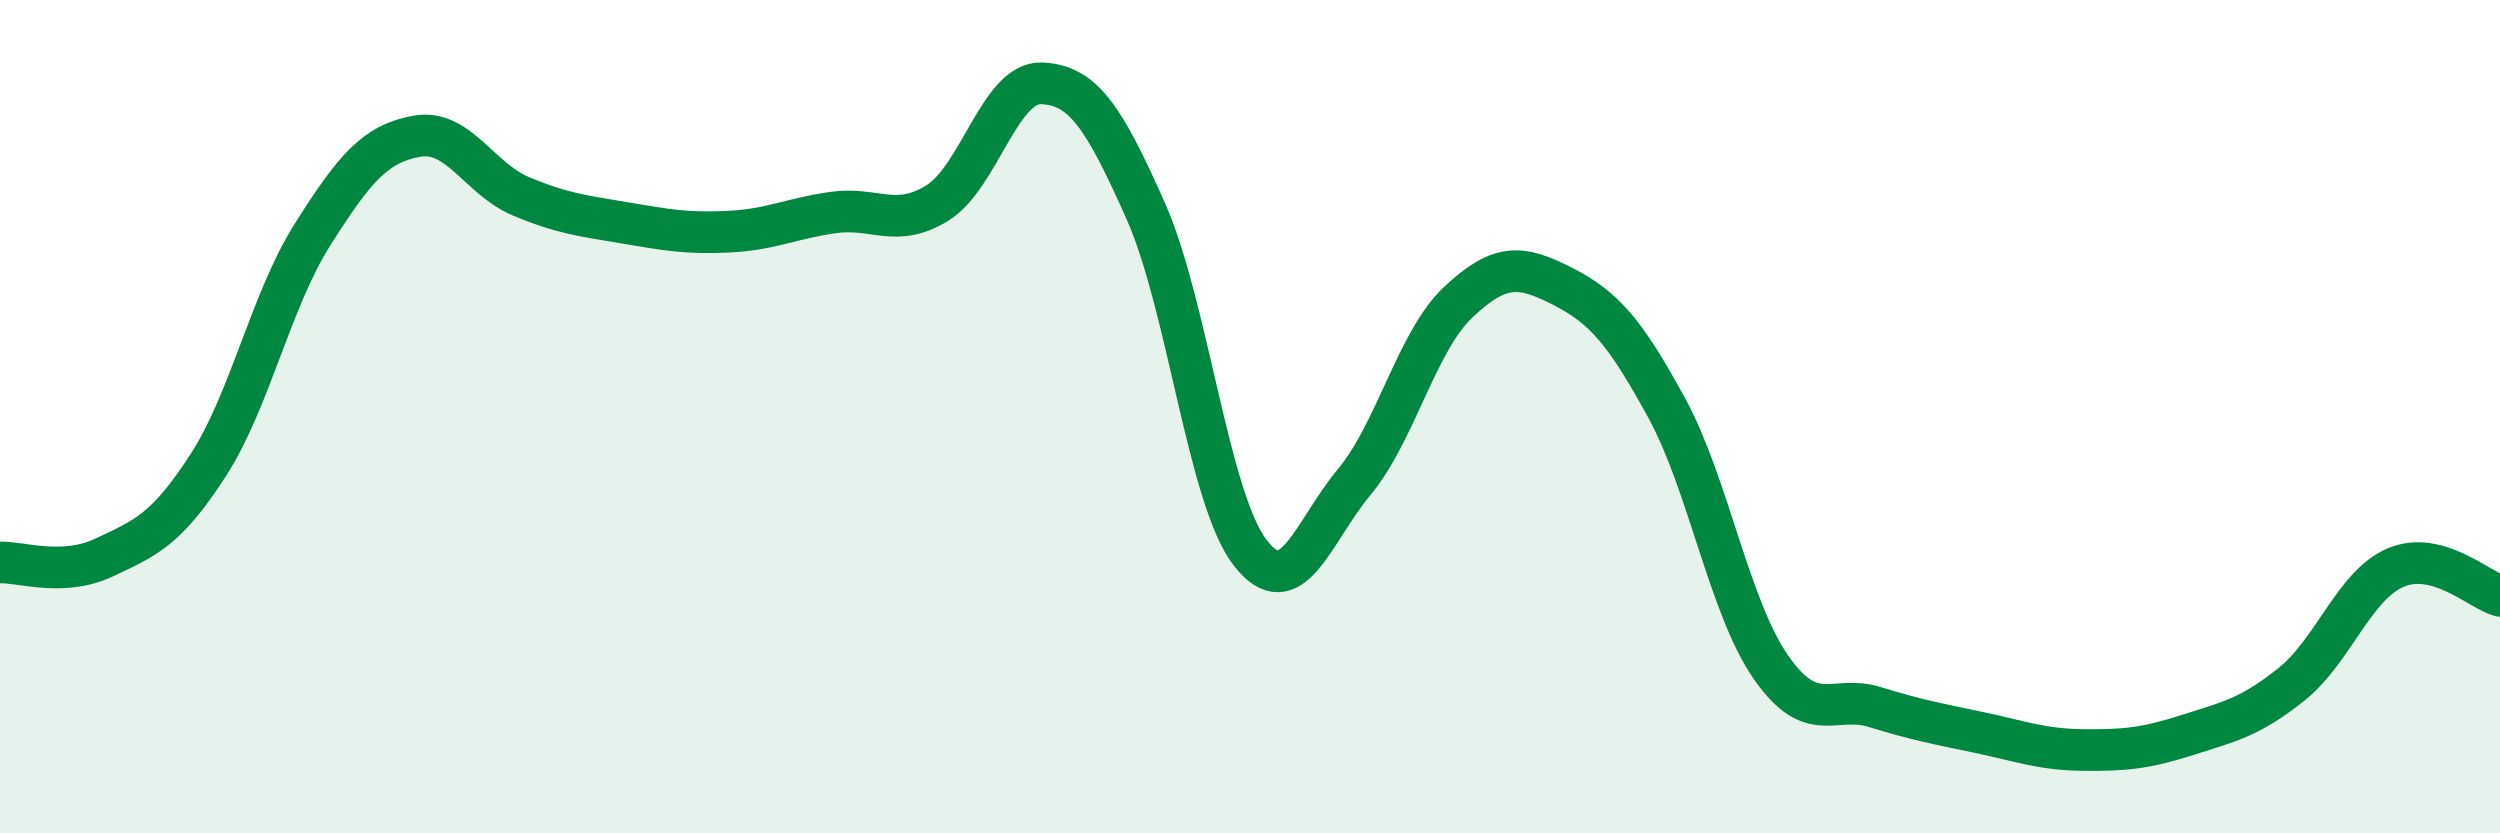 
    <svg width="60" height="20" viewBox="0 0 60 20" xmlns="http://www.w3.org/2000/svg">
      <path
        d="M 0,13.5 C 0.5,13.48 1.5,13.85 2.5,13.38 C 3.5,12.91 4,12.71 5,11.16 C 6,9.61 6.5,7.21 7.5,5.63 C 8.5,4.05 9,3.45 10,3.27 C 11,3.09 11.5,4.29 12.5,4.71 C 13.5,5.13 14,5.18 15,5.35 C 16,5.52 16.5,5.61 17.5,5.56 C 18.5,5.51 19,5.24 20,5.1 C 21,4.96 21.5,5.49 22.5,4.87 C 23.5,4.25 24,1.96 25,2 C 26,2.04 26.5,2.82 27.5,5.07 C 28.5,7.32 29,11.96 30,13.26 C 31,14.56 31.5,12.77 32.5,11.57 C 33.5,10.37 34,8.19 35,7.25 C 36,6.31 36.5,6.36 37.5,6.87 C 38.5,7.38 39,7.96 40,9.79 C 41,11.62 41.5,14.57 42.5,16.01 C 43.5,17.45 44,16.66 45,16.97 C 46,17.28 46.5,17.37 47.5,17.58 C 48.5,17.79 49,17.99 50,18 C 51,18.01 51.5,17.96 52.5,17.64 C 53.5,17.32 54,17.22 55,16.42 C 56,15.62 56.5,14.04 57.5,13.62 C 58.5,13.2 59.5,14.16 60,14.3L60 20L0 20Z"
        fill="#008740"
        opacity="0.1"
        stroke-linecap="round"
        stroke-linejoin="round"
      />
      <path
        d="M 0,13.5 C 0.5,13.48 1.5,13.85 2.5,13.38 C 3.5,12.91 4,12.71 5,11.16 C 6,9.61 6.5,7.21 7.5,5.63 C 8.5,4.05 9,3.45 10,3.27 C 11,3.09 11.5,4.29 12.5,4.71 C 13.5,5.13 14,5.18 15,5.35 C 16,5.52 16.5,5.61 17.5,5.56 C 18.5,5.51 19,5.24 20,5.1 C 21,4.96 21.5,5.49 22.5,4.87 C 23.5,4.25 24,1.96 25,2 C 26,2.04 26.5,2.82 27.5,5.07 C 28.5,7.32 29,11.96 30,13.26 C 31,14.56 31.5,12.77 32.5,11.57 C 33.5,10.37 34,8.19 35,7.25 C 36,6.31 36.5,6.36 37.5,6.87 C 38.5,7.38 39,7.96 40,9.79 C 41,11.62 41.5,14.57 42.5,16.01 C 43.5,17.45 44,16.66 45,16.97 C 46,17.28 46.5,17.37 47.5,17.58 C 48.5,17.79 49,17.99 50,18 C 51,18.01 51.5,17.96 52.5,17.64 C 53.5,17.32 54,17.22 55,16.42 C 56,15.62 56.5,14.04 57.5,13.62 C 58.5,13.2 59.5,14.16 60,14.3"
        stroke="#008740"
        stroke-width="1"
        fill="none"
        stroke-linecap="round"
        stroke-linejoin="round"
      />
    </svg>
  